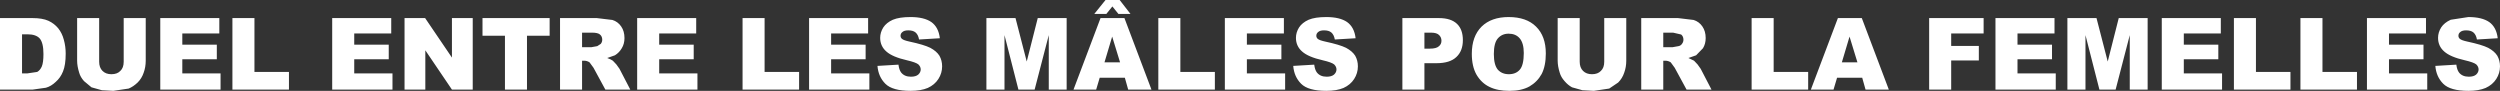 <?xml version="1.0" encoding="UTF-8" standalone="no"?>
<svg xmlns:xlink="http://www.w3.org/1999/xlink" height="21.85px" width="601.3px" xmlns="http://www.w3.org/2000/svg">
  <rect width="100%" height="100%" fill="#333333" stroke="none"/>
  <g transform="matrix(1.0, 0.0, 0.0, 1.0, 301.05, 10.55)">
    <path d="M7.75 -2.5 L-1.15 -2.5 -1.15 0.2 7.15 0.2 7.15 3.7 -1.15 3.7 -1.15 7.1 8.05 7.1 8.05 11.0 -6.45 11.0 -6.45 -6.2 7.75 -6.2 7.75 -2.5 M13.7 -5.8 Q15.25 -6.45 17.95 -6.45 21.2 -6.45 22.95 -5.25 24.7 -4.0 25.0 -1.35 L20.0 -1.05 Q19.8 -2.2 19.15 -2.75 18.55 -3.25 17.4 -3.25 16.45 -3.25 16.0 -2.85 15.55 -2.5 15.55 -1.95 15.55 -1.5 15.9 -1.2 16.3 -0.85 17.7 -0.55 21.2 0.2 22.7 0.95 24.2 1.75 24.9 2.85 25.55 4.0 25.55 5.4 25.55 7.05 24.65 8.45 23.75 9.85 22.1 10.6 20.45 11.3 17.95 11.3 13.6 11.3 11.9 9.6 10.2 7.9 10.0 5.3 L15.05 5.0 Q15.2 6.25 15.7 6.9 16.5 7.9 18.05 7.9 19.2 7.9 19.8 7.4 20.4 6.85 20.4 6.15 20.4 5.5 19.85 4.95 19.25 4.45 17.1 3.95 13.6 3.15 12.15 1.85 10.65 0.55 10.65 -1.45 10.65 -2.75 11.4 -3.95 12.15 -5.1 13.7 -5.8 M45.1 -2.1 Q44.55 -2.7 43.1 -2.7 L41.55 -2.7 41.55 1.15 42.85 1.15 Q44.4 1.15 45.0 0.6 45.65 0.1 45.65 -0.75 45.65 -1.55 45.1 -2.1 M49.4 -4.8 Q50.8 -3.45 50.8 -0.9 50.8 1.7 49.25 3.15 47.7 4.65 44.45 4.65 L41.55 4.65 41.55 11.0 36.25 11.0 36.25 -6.2 45.05 -6.2 Q47.95 -6.2 49.4 -4.8 M68.4 -4.15 Q70.75 -1.85 70.75 2.3 70.75 5.3 69.75 7.25 68.7 9.15 66.8 10.25 64.9 11.3 62.0 11.3 59.1 11.3 57.2 10.35 55.3 9.45 54.1 7.45 52.95 5.45 52.95 2.4 52.95 -1.8 55.3 -4.15 57.65 -6.45 61.8 -6.45 66.1 -6.45 68.4 -4.15 M78.9 -6.2 L78.9 4.3 Q78.9 5.7 79.7 6.5 80.5 7.3 81.85 7.3 83.25 7.3 84.0 6.5 84.8 5.75 84.8 4.3 L84.8 -6.2 90.1 -6.2 90.1 4.05 Q90.1 5.6 89.6 6.95 89.15 8.3 88.15 9.3 L86.0 10.75 82.3 11.3 79.55 11.15 77.05 10.45 Q76.05 9.9 75.25 8.95 74.4 8.0 74.1 6.95 73.6 5.35 73.6 4.05 L73.6 -6.2 78.9 -6.2 M61.8 -2.45 Q60.2 -2.45 59.2 -1.3 58.25 -0.2 58.25 2.45 58.25 5.05 59.2 6.2 60.2 7.3 61.85 7.3 63.55 7.3 64.5 6.2 65.45 5.1 65.45 2.2 65.45 -0.2 64.45 -1.35 63.5 -2.45 61.8 -2.45 M109.2 -1.4 Q109.2 0.0 108.55 1.05 L106.9 2.75 105.05 3.4 106.4 4.05 107.25 4.95 108.0 6.0 110.6 11.0 104.6 11.0 101.75 5.75 100.8 4.45 Q100.2 4.05 99.5 4.05 L99.0 4.05 99.0 11.0 93.7 11.0 93.7 -6.2 102.55 -6.2 106.3 -5.75 Q107.6 -5.35 108.4 -4.2 109.2 -3.05 109.2 -1.4 M99.0 -2.7 L99.0 0.8 101.25 0.8 102.65 0.55 Q103.2 0.45 103.5 0.0 103.85 -0.45 103.85 -1.0 103.85 -1.8 103.3 -2.25 L101.35 -2.7 99.0 -2.7 M146.75 -6.2 L153.25 11.0 147.65 11.0 146.85 8.15 140.8 8.15 139.95 11.0 134.5 11.0 141.0 -6.2 146.75 -6.2 M125.55 -6.2 L125.55 6.75 133.85 6.75 133.85 11.0 120.25 11.0 120.25 -6.2 125.55 -6.2 M184.2 -2.5 L184.2 0.2 192.5 0.2 192.5 3.7 184.2 3.7 184.2 7.1 193.4 7.1 193.4 11.0 178.9 11.0 178.9 -6.2 193.1 -6.2 193.1 -2.5 184.2 -2.5 M168.25 -2.5 L168.25 0.5 174.9 0.5 174.9 4.0 168.25 4.0 168.25 11.0 162.95 11.0 162.95 -6.2 176.05 -6.2 176.05 -2.5 168.25 -2.5 M241.55 -6.2 L241.55 6.75 249.85 6.75 249.85 11.0 236.25 11.0 236.25 -6.2 241.55 -6.2 M224.2 -2.5 L224.2 0.2 232.5 0.2 232.5 3.7 224.2 3.7 224.2 7.1 233.4 7.1 233.4 11.0 218.9 11.0 218.9 -6.2 233.1 -6.2 233.1 -2.5 224.2 -2.5 M215.5 -6.2 L215.5 11.0 211.2 11.0 211.2 -2.1 207.8 11.0 203.9 11.0 200.55 -2.1 200.55 11.0 196.2 11.0 196.2 -6.2 203.2 -6.2 205.9 4.25 208.55 -6.2 215.5 -6.2 M273.55 -2.5 L273.55 0.2 281.85 0.2 281.85 3.7 273.55 3.7 273.55 7.1 282.75 7.1 282.75 11.0 268.25 11.0 268.25 -6.2 282.45 -6.2 282.45 -2.5 273.55 -2.5 M257.55 -6.2 L257.55 6.75 265.85 6.75 265.85 11.0 252.25 11.0 252.25 -6.2 257.55 -6.2 M292.4 -0.55 Q295.9 0.2 297.4 0.95 298.9 1.75 299.6 2.85 300.25 4.0 300.25 5.4 300.25 7.05 299.35 8.45 298.45 9.85 296.8 10.6 295.15 11.3 292.65 11.3 288.3 11.3 286.6 9.6 284.9 7.9 284.7 5.3 L289.75 5.0 Q289.9 6.25 290.4 6.9 291.2 7.9 292.75 7.9 293.9 7.9 294.5 7.4 295.1 6.85 295.1 6.15 295.1 5.5 294.55 4.95 293.95 4.45 291.8 3.95 288.3 3.15 286.85 1.85 285.35 0.55 285.35 -1.45 285.35 -2.75 286.1 -3.95 286.85 -5.1 288.4 -5.8 L292.65 -6.45 Q295.9 -6.45 297.65 -5.25 299.4 -4.0 299.7 -1.35 L294.7 -1.05 Q294.5 -2.2 293.85 -2.75 293.25 -3.25 292.1 -3.25 291.15 -3.25 290.7 -2.85 290.25 -2.5 290.25 -1.95 290.25 -1.5 290.6 -1.2 291.0 -0.85 292.4 -0.55 M-285.7 -1.0 Q-285.25 0.6 -285.25 2.35 -285.25 5.1 -285.9 6.65 -286.5 8.15 -287.65 9.15 -288.75 10.2 -290.0 10.55 L-293.2 11.0 -301.05 11.0 -301.05 -6.2 -293.2 -6.2 Q-290.85 -6.2 -289.4 -5.55 -288.0 -4.9 -287.05 -3.75 -286.1 -2.55 -285.7 -1.0 M-295.75 -2.3 L-295.75 7.1 -294.45 7.1 -292.1 6.75 Q-291.4 6.35 -291.0 5.45 -290.6 4.5 -290.6 2.45 -290.6 -0.25 -291.5 -1.3 -292.4 -2.3 -294.45 -2.3 L-295.75 -2.3 M-257.2 -2.5 L-257.2 0.2 -248.9 0.2 -248.9 3.7 -257.2 3.7 -257.2 7.1 -248.0 7.1 -248.0 11.0 -262.5 11.0 -262.5 -6.2 -248.3 -6.2 -248.3 -2.5 -257.2 -2.5 M-277.2 -6.2 L-277.2 4.3 Q-277.2 5.7 -276.4 6.5 -275.6 7.3 -274.25 7.3 -272.85 7.3 -272.1 6.5 -271.3 5.75 -271.3 4.3 L-271.3 -6.2 -266.0 -6.2 -266.0 4.05 Q-266.0 5.6 -266.5 6.95 -266.95 8.3 -267.95 9.3 -269.0 10.3 -270.1 10.75 L-273.8 11.3 -276.55 11.15 -279.05 10.45 -280.85 8.95 Q-281.7 8.0 -282.0 6.95 -282.5 5.35 -282.5 4.05 L-282.5 -6.2 -277.2 -6.2 M-215.85 -2.5 L-215.85 0.2 -207.55 0.2 -207.55 3.7 -215.85 3.7 -215.85 7.1 -206.65 7.1 -206.65 11.0 -221.15 11.0 -221.15 -6.2 -206.95 -6.2 -206.95 -2.5 -215.85 -2.5 M-185.0 -6.2 L-168.85 -6.2 -168.85 -1.95 -174.3 -1.95 -174.3 11.0 -179.6 11.0 -179.6 -1.95 -185.0 -1.95 -185.0 -6.2 M-187.35 -6.2 L-187.35 11.0 -192.35 11.0 -198.75 1.55 -198.75 11.0 -203.75 11.0 -203.75 -6.2 -198.8 -6.2 -192.35 3.3 -192.35 -6.2 -187.35 -6.2 M-239.85 -6.2 L-239.85 6.75 -231.55 6.75 -231.55 11.0 -245.15 11.0 -245.15 -6.2 -239.85 -6.2 M-156.75 -2.25 Q-157.25 -2.7 -158.7 -2.7 L-161.05 -2.7 -161.05 0.8 -158.8 0.8 -157.4 0.55 -156.55 0.0 Q-156.2 -0.45 -156.2 -1.0 -156.2 -1.8 -156.75 -2.25 M-153.75 -5.75 Q-152.45 -5.35 -151.65 -4.2 -150.85 -3.05 -150.85 -1.4 -150.85 0.0 -151.5 1.05 -152.1 2.1 -153.15 2.75 L-155.0 3.4 Q-154.05 3.75 -153.65 4.05 L-152.8 4.95 -152.05 6.0 -149.45 11.0 -155.45 11.0 -158.3 5.75 -159.25 4.45 Q-159.85 4.05 -160.55 4.05 L-161.05 4.05 -161.05 11.0 -166.35 11.0 -166.35 -6.2 -157.5 -6.2 -153.75 -5.75 M-133.6 -2.5 L-142.5 -2.5 -142.5 0.2 -134.2 0.2 -134.2 3.7 -142.5 3.7 -142.5 7.1 -133.3 7.1 -133.3 11.0 -147.8 11.0 -147.8 -6.2 -133.6 -6.2 -133.6 -2.5 M-101.15 -2.5 L-101.15 0.2 -92.85 0.2 -92.85 3.7 -101.15 3.7 -101.15 7.1 -91.95 7.1 -91.95 11.0 -106.45 11.0 -106.45 -6.2 -92.25 -6.2 -92.25 -2.5 -101.15 -2.5 M-88.6 -3.95 Q-87.85 -5.1 -86.3 -5.8 -84.75 -6.45 -82.05 -6.45 -78.8 -6.45 -77.05 -5.25 -75.3 -4.0 -75.0 -1.35 L-80.0 -1.05 Q-80.2 -2.2 -80.85 -2.75 -81.45 -3.25 -82.6 -3.25 -83.55 -3.25 -84.0 -2.85 -84.45 -2.5 -84.45 -1.95 -84.45 -1.5 -84.1 -1.2 -83.7 -0.85 -82.3 -0.55 -78.8 0.2 -77.3 0.95 -75.8 1.75 -75.1 2.85 -74.45 4.0 -74.45 5.4 -74.45 7.05 -75.35 8.45 -76.25 9.85 -77.9 10.6 -79.55 11.3 -82.05 11.3 -86.4 11.3 -88.1 9.6 -89.8 7.9 -90.0 5.3 L-84.95 5.0 Q-84.8 6.25 -84.3 6.9 -83.5 7.9 -81.95 7.9 -80.8 7.9 -80.2 7.4 -79.6 6.85 -79.6 6.15 -79.6 5.5 -80.15 4.95 -80.75 4.45 -82.9 3.95 -86.4 3.15 -87.85 1.85 -89.35 0.55 -89.35 -1.45 -89.35 -2.75 -88.6 -3.95 M-117.15 -6.2 L-117.15 6.75 -108.85 6.75 -108.85 11.0 -122.45 11.0 -122.45 -6.2 -117.15 -6.2 M-44.5 -6.2 L-44.5 11.0 -48.8 11.0 -48.8 -2.1 -52.2 11.0 -56.1 11.0 -59.45 -2.1 -59.45 11.0 -63.8 11.0 -63.8 -6.2 -56.8 -6.2 -54.1 4.25 -51.45 -6.2 -44.5 -6.2 M-35.15 -10.55 L-31.75 -10.55 -29.15 -7.2 -32.05 -7.2 -33.5 -9.0 -34.95 -7.2 -37.85 -7.2 -35.15 -10.55 M-30.6 -6.2 L-24.1 11.0 -29.7 11.0 -30.5 8.15 -36.55 8.15 -37.4 11.0 -42.85 11.0 -36.35 -6.2 -30.6 -6.2 M-17.15 -6.2 L-17.15 6.75 -8.85 6.75 -8.85 11.0 -22.45 11.0 -22.45 -6.2 -17.15 -6.2 M-31.65 4.45 L-33.55 -1.75 -35.4 4.45 -31.65 4.45 M145.7 4.45 L143.8 -1.75 141.95 4.45 145.7 4.45" fill="#ffffff" fill-rule="evenodd" stroke="none"/>
  </g>
</svg>
